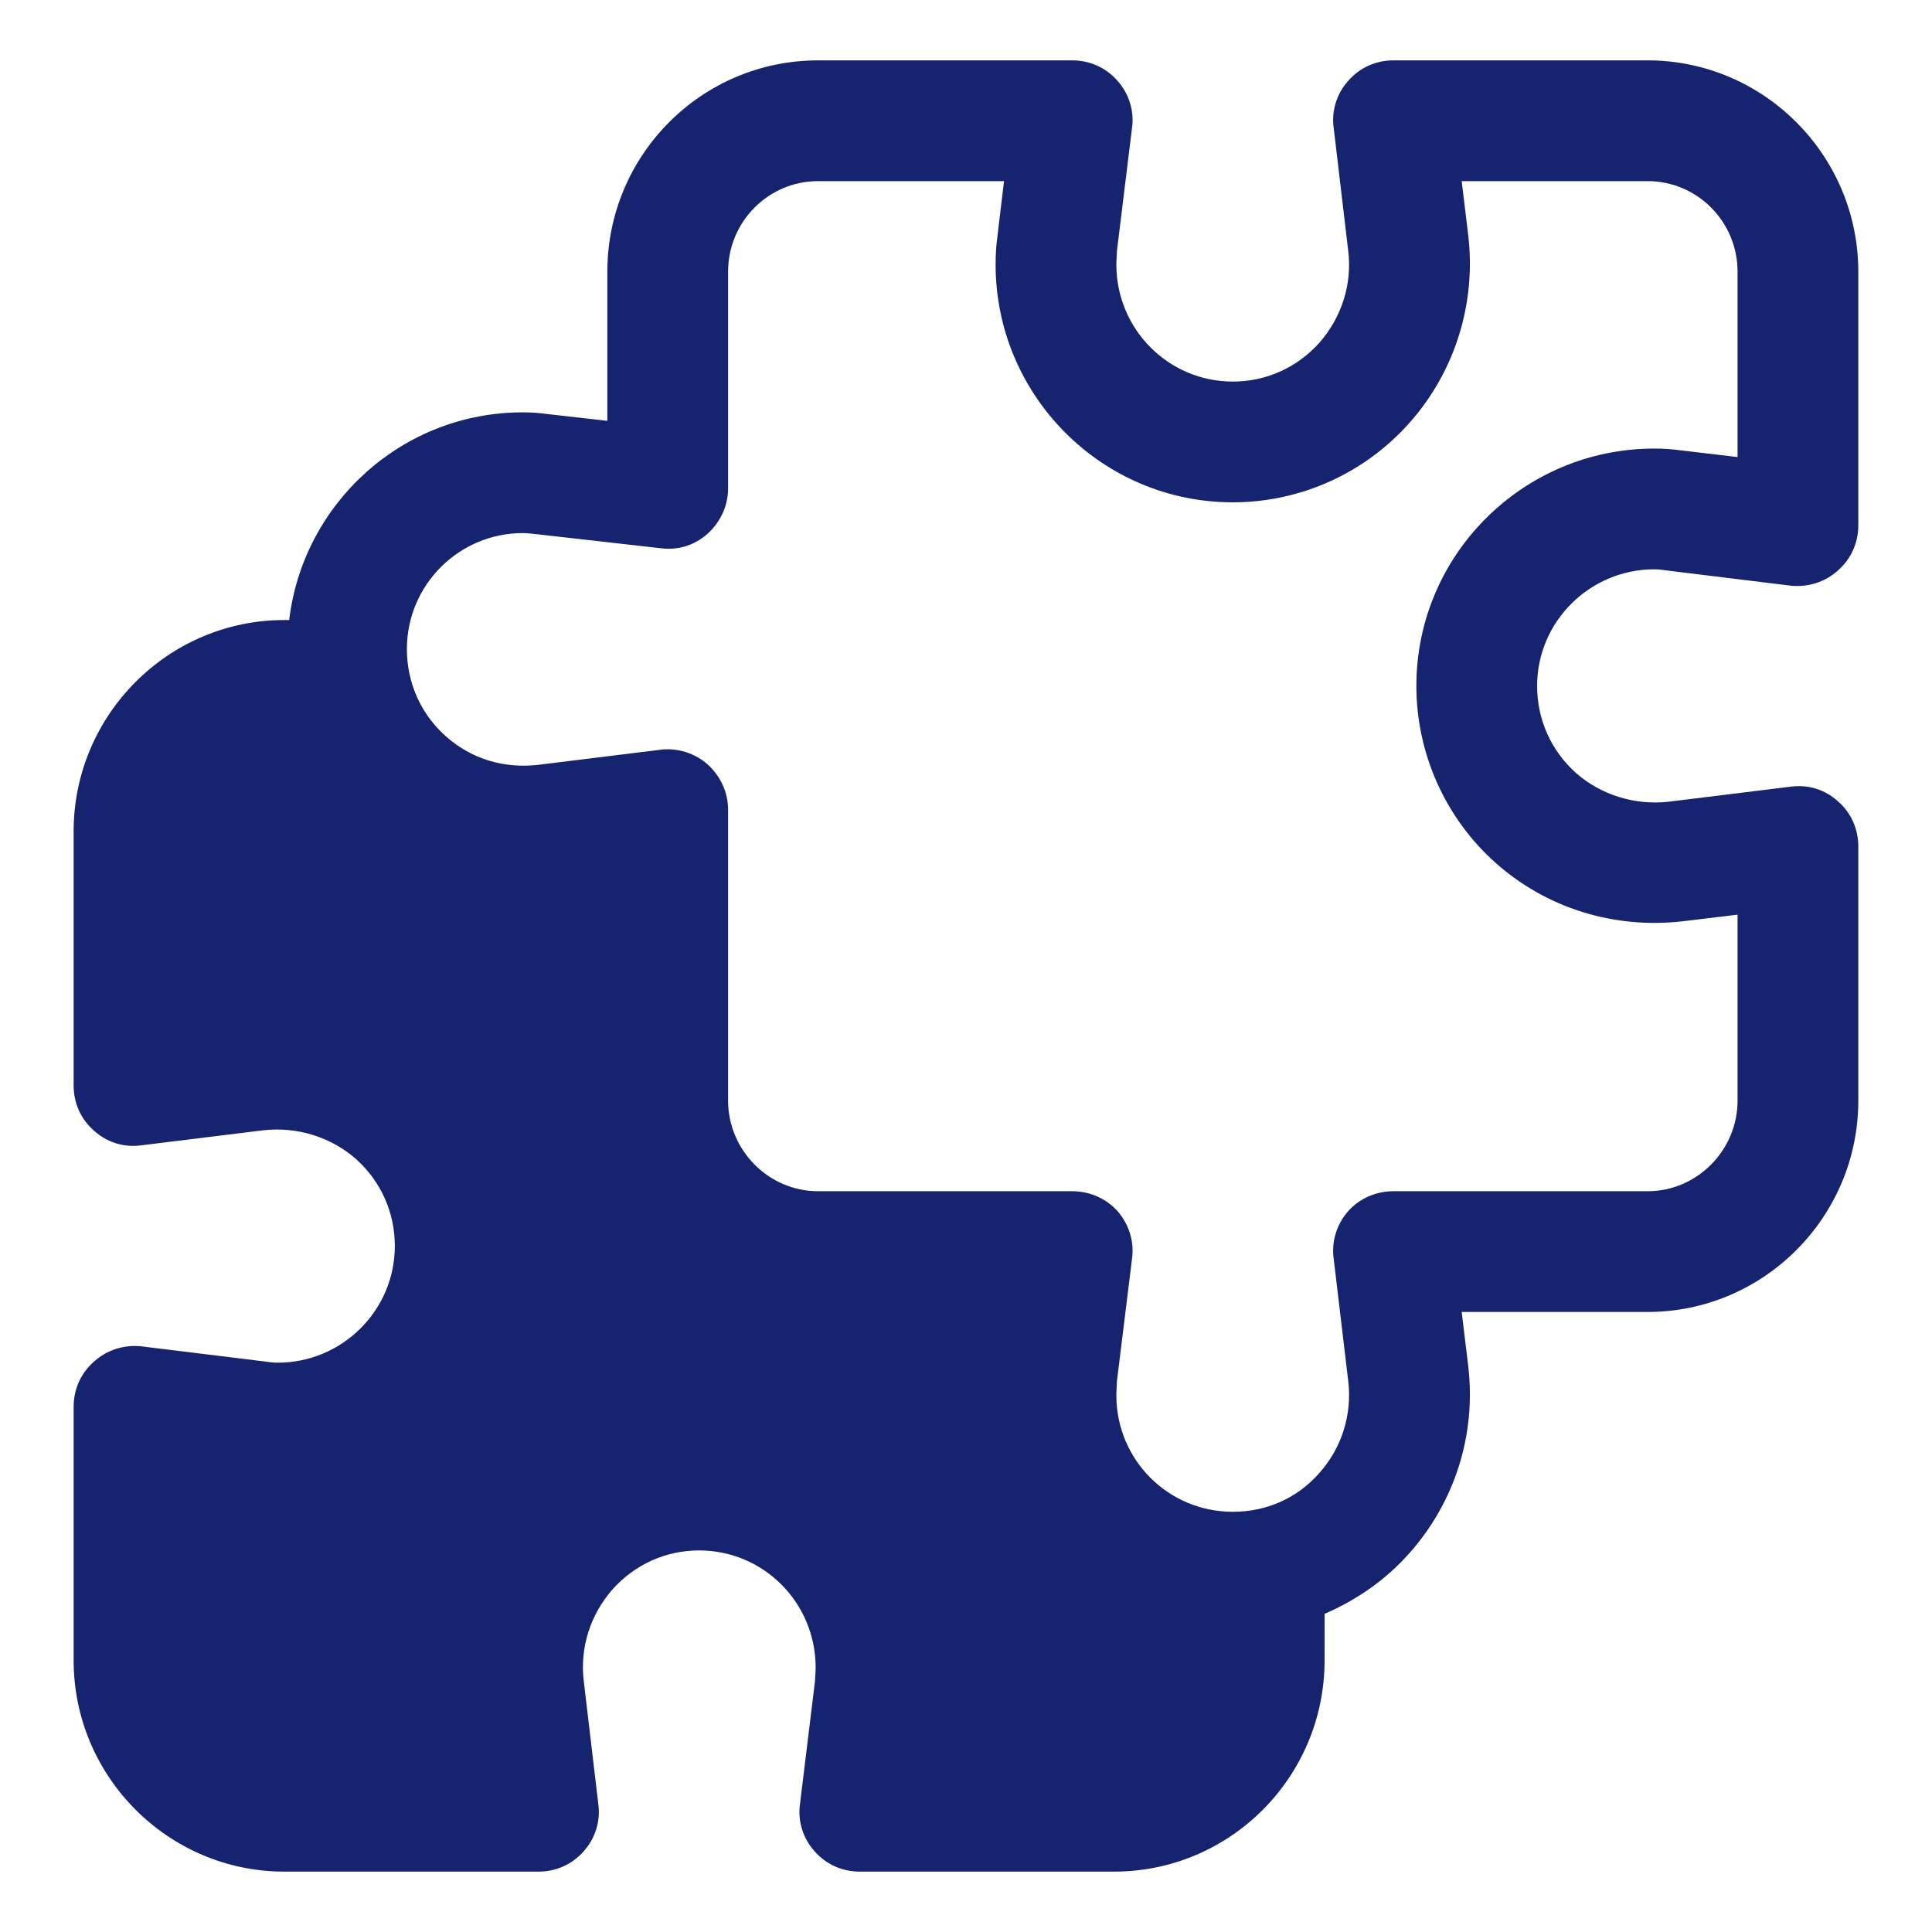<?xml version="1.0" encoding="UTF-8"?>
<svg xmlns="http://www.w3.org/2000/svg" width="28" height="28" viewBox="0 0 28 28" fill="none">
  <path d="M4.025 19.749C3.955 19.749 3.894 19.74 3.832 19.731L2.047 19.512C1.794 19.486 1.549 19.565 1.365 19.731C1.172 19.898 1.067 20.134 1.067 20.387V24.062C1.067 25.751 2.441 27.125 4.121 27.125H7.805C8.059 27.125 8.295 27.02 8.461 26.828C8.627 26.644 8.706 26.39 8.671 26.145L8.461 24.369C8.4 23.879 8.557 23.398 8.881 23.03C9.205 22.671 9.651 22.47 10.132 22.47C11.069 22.47 11.821 23.231 11.821 24.168C11.821 24.238 11.812 24.308 11.812 24.36L11.594 26.145C11.559 26.39 11.637 26.644 11.804 26.828C11.97 27.02 12.206 27.125 12.46 27.125H16.144C17.832 27.125 19.197 25.751 19.197 24.062V23.389C19.661 23.188 20.081 22.899 20.422 22.514C21.079 21.779 21.394 20.799 21.28 19.81L21.184 19.014H23.879C25.559 19.014 26.932 17.64 26.932 15.951V12.268C26.932 12.014 26.827 11.777 26.635 11.611C26.451 11.445 26.206 11.366 25.952 11.401L24.176 11.62C23.695 11.672 23.205 11.524 22.837 11.2C22.479 10.876 22.277 10.43 22.277 9.94C22.277 9.012 23.039 8.251 23.975 8.251C24.045 8.251 24.106 8.26 24.167 8.269L25.952 8.488C26.206 8.514 26.451 8.435 26.635 8.269C26.827 8.103 26.932 7.866 26.932 7.613V3.938C26.932 2.249 25.559 0.875 23.879 0.875H20.195C19.941 0.875 19.705 0.98 19.539 1.172C19.372 1.356 19.294 1.61 19.329 1.855L19.539 3.631C19.6 4.121 19.442 4.603 19.119 4.97C18.795 5.329 18.349 5.53 17.867 5.53C16.931 5.53 16.179 4.769 16.179 3.833C16.179 3.762 16.187 3.692 16.187 3.64L16.406 1.855C16.441 1.61 16.362 1.356 16.196 1.172C16.03 0.98 15.794 0.875 15.54 0.875H11.856C10.167 0.875 8.802 2.249 8.802 3.938V6.099L7.945 6.002C7.822 5.985 7.709 5.976 7.577 5.976C5.827 5.976 4.392 7.297 4.191 8.986H4.121C2.441 8.986 1.067 10.36 1.067 12.049V15.732C1.067 15.986 1.172 16.223 1.365 16.389C1.549 16.555 1.794 16.634 2.047 16.599L3.824 16.38C4.305 16.328 4.795 16.476 5.162 16.8C5.521 17.124 5.722 17.57 5.722 18.06C5.722 18.988 4.961 19.749 4.025 19.749ZM7.577 7.726C7.647 7.726 7.709 7.735 7.796 7.744L9.572 7.945C9.826 7.98 10.071 7.901 10.255 7.735C10.439 7.569 10.552 7.333 10.552 7.079V3.938C10.552 3.211 11.139 2.625 11.856 2.625H14.551L14.455 3.43C14.437 3.561 14.429 3.692 14.429 3.833C14.429 5.731 15.969 7.28 17.867 7.28C18.847 7.28 19.775 6.86 20.422 6.134C21.079 5.399 21.394 4.41 21.28 3.421L21.184 2.625H23.879C24.596 2.625 25.182 3.211 25.182 3.938V6.624L24.36 6.527C24.237 6.51 24.115 6.501 23.975 6.501C22.076 6.501 20.527 8.041 20.527 9.94C20.527 10.92 20.947 11.856 21.674 12.504C22.409 13.16 23.389 13.466 24.386 13.352L25.182 13.256V15.951C25.182 16.669 24.596 17.264 23.879 17.264H20.195C19.941 17.264 19.705 17.369 19.539 17.552C19.372 17.745 19.294 17.99 19.329 18.244L19.539 20.011C19.6 20.501 19.442 20.991 19.119 21.35C18.795 21.718 18.349 21.91 17.867 21.91C16.931 21.91 16.179 21.157 16.179 20.221C16.179 20.142 16.187 20.081 16.187 20.02L16.406 18.244C16.441 17.99 16.362 17.745 16.196 17.552C16.03 17.369 15.794 17.264 15.54 17.264H11.856C11.139 17.264 10.552 16.669 10.552 15.951V11.734C10.552 11.48 10.439 11.244 10.255 11.078C10.097 10.938 9.887 10.859 9.677 10.859C9.642 10.859 9.607 10.859 9.564 10.867L7.787 11.086C7.297 11.139 6.834 10.999 6.466 10.675C6.099 10.351 5.897 9.896 5.897 9.406C5.897 8.479 6.65 7.726 7.577 7.726Z" fill="#16246F"></path>
</svg>
